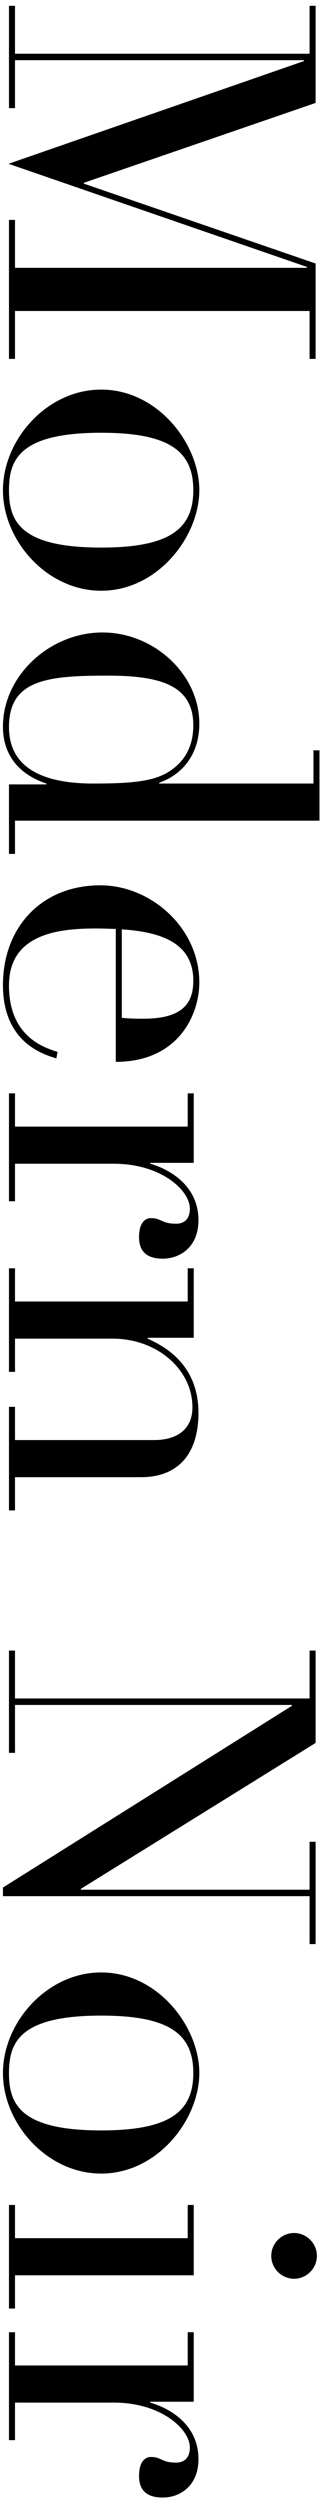 <svg width="36" height="278" viewBox="0 0 36 278" fill="none" xmlns="http://www.w3.org/2000/svg">
<path d="M1 259.351L1.672 259.351L1.672 263.047L20.92 263.047L20.92 259.351L21.592 259.351L21.592 267.079L16.744 267.079L16.744 267.175C18.616 267.703 22.12 269.431 22.12 273.463C22.12 276.439 20.056 277.735 18.136 277.735C16.024 277.735 15.496 276.583 15.496 275.335C15.496 273.943 16.024 273.223 16.84 273.223C17.992 273.223 17.992 273.847 19.624 273.847C20.584 273.847 21.16 273.271 21.16 272.167C21.16 270.151 17.992 267.175 12.664 267.175L1.672 267.175L1.672 271.351L1 271.351L1 259.351Z" fill="black"/>
<path d="M1 245.196L1.672 245.196L1.672 248.892L20.92 248.892L20.92 245.196L21.592 245.196L21.592 253.02L1.672 253.02L1.672 256.716L1 256.716L1 245.196ZM32.776 248.316C34.168 248.316 35.32 249.468 35.32 250.86C35.32 252.252 34.168 253.404 32.776 253.404C31.384 253.404 30.232 252.252 30.232 250.86C30.232 249.468 31.384 248.316 32.776 248.316Z" fill="black"/>
<path d="M11.272 219.34C17.608 219.34 22.216 225.388 22.216 230.524C22.216 235.66 17.608 241.708 11.272 241.708C5.224 241.708 0.328 236.14 0.328 230.524C0.328 224.908 5.224 219.34 11.272 219.34ZM11.272 224.14C2.2 224.14 1 227.116 1 230.524C1 233.932 2.2 236.908 11.272 236.908C18.904 236.908 21.544 234.844 21.544 230.524C21.544 226.204 18.904 224.14 11.272 224.14Z" fill="black"/>
<path d="M1 183.547L1.672 183.547L1.672 188.875L34.504 188.875L34.504 183.547L35.176 183.547L35.176 193.819L9.016 210.043L9.016 210.139L34.504 210.139L34.504 204.811L35.176 204.811L35.176 216.187L34.504 216.187L34.504 210.859L0.328 210.859L0.328 209.899L32.536 189.691L32.536 189.595L1.672 189.595L1.672 194.923L1 194.923L1 183.547Z" fill="black"/>
<path d="M1 141.036L1.672 141.036L1.672 144.732L20.92 144.732L20.92 141.036L21.592 141.036L21.592 148.764L16.456 148.764L16.456 148.86C18.136 149.628 22.12 151.596 22.12 157.116C22.12 161.34 20.152 164.268 15.688 164.268L1.672 164.268L1.672 167.964L1 167.964L1 156.444L1.672 156.444L1.672 160.14L17.176 160.14C19.672 160.14 21.448 158.988 21.448 156.492C21.448 152.364 17.608 148.86 12.52 148.86L1.672 148.86L1.672 152.556L1 152.556L1 141.036Z" fill="black"/>
<path d="M1 121.585L1.672 121.585L1.672 125.281L20.92 125.281L20.92 121.585L21.592 121.585L21.592 129.313L16.744 129.313L16.744 129.409C18.616 129.937 22.12 131.665 22.12 135.697C22.12 138.673 20.056 139.969 18.136 139.969C16.024 139.969 15.496 138.817 15.496 137.569C15.496 136.177 16.024 135.457 16.84 135.457C17.992 135.457 17.992 136.081 19.624 136.081C20.584 136.081 21.16 135.505 21.16 134.401C21.16 132.385 17.992 129.409 12.664 129.409L1.672 129.409L1.672 133.585L1 133.585L1 121.585Z" fill="black"/>
<path d="M12.904 118.081L12.904 103.297C12.28 103.297 11.656 103.249 10.648 103.249C6.376 103.249 1 103.921 1 109.585C1 115.249 4.888 116.497 6.424 116.977L6.28 117.697C4.888 117.265 0.328 115.969 0.328 109.537C0.328 103.105 4.648 98.449 11.176 98.449C16.84 98.449 22.216 103.201 22.216 109.249C22.216 112.801 19.912 118.081 12.904 118.081ZM13.576 103.345L13.576 113.185C14.488 113.281 15.208 113.281 16.024 113.281C20.344 113.281 21.544 111.553 21.544 109.057C21.544 104.737 17.752 103.633 13.576 103.345Z" fill="black"/>
<path d="M34.936 83.436L35.608 83.436L35.608 91.26L1.672 91.26L1.672 94.956L1 94.956L1 87.228L5.176 87.228L5.176 87.132C3.688 86.652 0.328 85.164 0.328 80.796C0.328 75.132 5.56 70.332 11.416 70.332C17.176 70.332 22.216 74.988 22.216 80.46C22.216 83.964 20.248 86.172 17.752 87.036L17.752 87.132L34.936 87.132L34.936 83.436ZM11.992 75.132C5.32 75.132 1 75.564 1 80.844C1 86.172 6.184 87.132 10.408 87.132C15.352 87.132 17.608 86.796 19.336 85.452C20.584 84.492 21.544 83.004 21.544 80.652C21.544 76.188 17.848 75.132 11.992 75.132Z" fill="black"/>
<path d="M11.272 43.324C17.608 43.324 22.216 49.372 22.216 54.508C22.216 59.644 17.608 65.692 11.272 65.692C5.224 65.692 0.328 60.124 0.328 54.508C0.328 48.892 5.224 43.324 11.272 43.324ZM11.272 48.124C2.2 48.124 1 51.1 1 54.508C1 57.916 2.2 60.892 11.272 60.892C18.904 60.892 21.544 58.828 21.544 54.508C21.544 50.188 18.904 48.124 11.272 48.124Z" fill="black"/>
<path d="M1 0.646L1.672 0.646L1.672 5.974L34.504 5.974L34.504 0.646L35.176 0.646L35.176 11.447L9.352 20.326L9.352 20.422L35.176 29.302L35.176 39.91L34.504 39.91L34.504 34.583L1.672 34.583L1.672 39.91L1 39.91L1 24.454L1.672 24.454L1.672 29.782L34.216 29.782L34.216 29.686L0.952 18.215L33.88 6.79L33.88 6.694L1.672 6.694L1.672 12.023L1 12.023L1 0.646Z" fill="black"/>
</svg>
